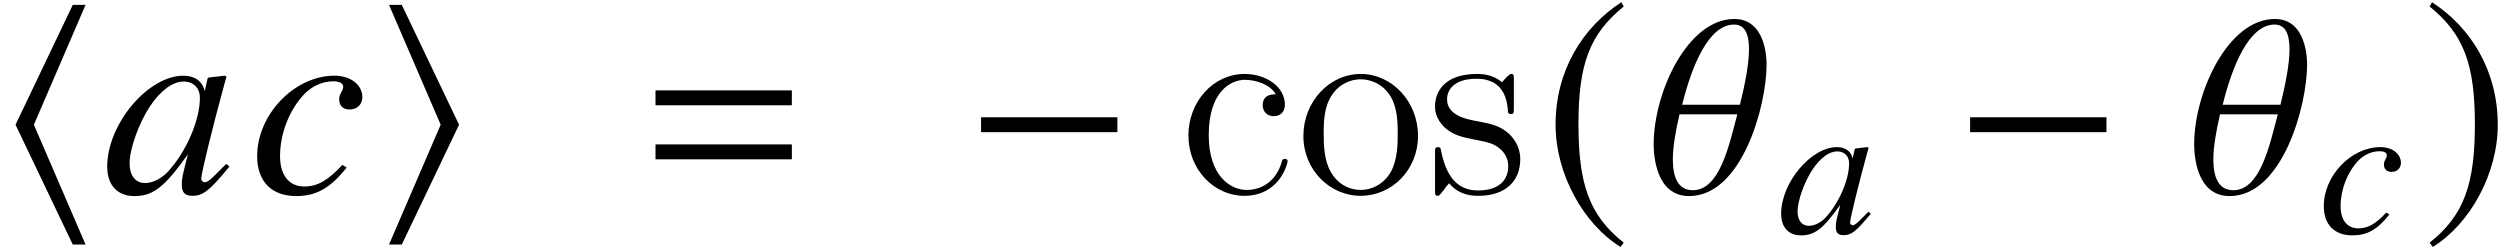 <?xml version='1.0' encoding='UTF-8'?>
<!-- This file was generated by dvisvgm 2.11.1 -->
<svg version='1.1' xmlns='http://www.w3.org/2000/svg' xmlns:xlink='http://www.w3.org/1999/xlink' width='111.834pt' height='11.145pt' viewBox='168.886 88.826 111.834 11.145'>
<defs>
<path id='g1-61' d='M6.575-3.93V-4.597H.476V-3.93H6.575ZM6.575-1.513V-2.18H.476V-1.513H6.575Z'/>
<path id='g4-0' d='M6.837-2.728V-3.394H.738V-2.728H6.837Z'/>
<path id='g4-104' d='M3.728 2.299L1.417-3.061L3.728-8.421H3.156L.596-3.061L3.156 2.299H3.728Z'/>
<path id='g4-105' d='M3.728-3.061L1.167-8.421H.596L2.906-3.061L.596 2.299H1.167L3.728-3.061Z'/>
<path id='g4-185' d='M3.514-8.54C1.787-7.42 .572-5.491 .572-3.061C.572-.846 1.834 1.394 3.478 2.406L3.621 2.215C2.049 .977 1.596-.465 1.596-3.097C1.596-5.741 2.084-7.111 3.621-8.349L3.514-8.54Z'/>
<path id='g4-186' d='M.453-8.54L.345-8.349C1.882-7.111 2.37-5.741 2.37-3.097C2.37-.465 1.918 .977 .345 2.215L.488 2.406C2.132 1.394 3.394-.846 3.394-3.061C3.394-5.491 2.18-7.42 .453-8.54Z'/>
<use id='g10-48' xlink:href='#g7-48' transform='scale(1.364)'/>
<use id='g10-50' xlink:href='#g7-50' transform='scale(1.364)'/>
<use id='g10-92' xlink:href='#g7-92' transform='scale(1.364)'/>
<path id='g12-99' d='M4.328-4.423C4.184-4.423 3.742-4.423 3.742-3.933C3.742-3.646 3.945-3.443 4.232-3.443C4.507-3.443 4.734-3.61 4.734-3.957C4.734-4.758 3.897-5.332 2.929-5.332C1.53-5.332 .418-4.089 .418-2.582C.418-1.052 1.566 .12 2.917 .12C4.495 .12 4.854-1.315 4.854-1.423S4.77-1.53 4.734-1.53C4.627-1.53 4.615-1.494 4.579-1.351C4.316-.502 3.67-.143 3.025-.143C2.295-.143 1.327-.777 1.327-2.594C1.327-4.579 2.343-5.069 2.941-5.069C3.395-5.069 4.053-4.89 4.328-4.423Z'/>
<path id='g12-111' d='M5.487-2.558C5.487-4.101 4.316-5.332 2.929-5.332C1.494-5.332 .359-4.065 .359-2.558C.359-1.028 1.554 .12 2.917 .12C4.328 .12 5.487-1.052 5.487-2.558ZM2.929-.143C2.487-.143 1.949-.335 1.602-.921C1.279-1.459 1.267-2.164 1.267-2.666C1.267-3.12 1.267-3.85 1.638-4.388C1.973-4.902 2.499-5.093 2.917-5.093C3.383-5.093 3.885-4.878 4.208-4.411C4.579-3.862 4.579-3.108 4.579-2.666C4.579-2.248 4.579-1.506 4.268-.944C3.933-.371 3.383-.143 2.929-.143Z'/>
<path id='g12-115' d='M3.921-5.057C3.921-5.272 3.921-5.332 3.802-5.332C3.706-5.332 3.479-5.069 3.395-4.961C3.025-5.26 2.654-5.332 2.271-5.332C.825-5.332 .395-4.543 .395-3.885C.395-3.754 .395-3.335 .849-2.917C1.231-2.582 1.638-2.499 2.188-2.391C2.845-2.26 3.001-2.224 3.3-1.985C3.515-1.805 3.67-1.542 3.67-1.207C3.67-.693 3.371-.12 2.319-.12C1.53-.12 .956-.574 .693-1.769C.646-1.985 .646-1.997 .634-2.008C.61-2.056 .562-2.056 .526-2.056C.395-2.056 .395-1.997 .395-1.781V-.155C.395 .06 .395 .12 .514 .12C.574 .12 .586 .108 .789-.143C.849-.227 .849-.251 1.028-.442C1.482 .12 2.128 .12 2.331 .12C3.587 .12 4.208-.574 4.208-1.518C4.208-2.164 3.814-2.546 3.706-2.654C3.276-3.025 2.953-3.096 2.164-3.24C1.805-3.312 .933-3.479 .933-4.196C.933-4.567 1.184-5.117 2.26-5.117C3.563-5.117 3.634-4.005 3.658-3.634C3.67-3.539 3.754-3.539 3.79-3.539C3.921-3.539 3.921-3.599 3.921-3.814V-5.057Z'/>
<path id='g7-48' d='M4.158-.873L4.053-.961L3.808-.716C3.537-.437 3.433-.358 3.354-.358C3.284-.358 3.232-.411 3.232-.472C3.232-.646 3.599-2.149 4.009-3.642C4.035-3.73 4.044-3.747 4.061-3.826L4-3.852L3.468-3.791L3.441-3.765L3.345-3.345C3.275-3.668 3.022-3.852 2.647-3.852C1.485-3.852 .148-2.262 .148-.873C.148-.262 .48 .096 1.039 .096C1.651 .096 2.026-.192 2.795-1.275C2.612-.559 2.594-.489 2.594-.271C2.594-.017 2.699 .087 2.943 .087C3.293 .087 3.502-.079 4.158-.873ZM3.188-3.127C3.188-2.393 2.743-1.363 2.149-.716C1.939-.48 1.642-.332 1.389-.332C1.074-.332 .882-.576 .882-.978C.882-1.45 1.188-2.306 1.555-2.856C1.904-3.371 2.297-3.66 2.655-3.66C2.673-3.66 2.681-3.66 2.699-3.66C2.996-3.642 3.188-3.433 3.188-3.127Z'/>
<path id='g7-50' d='M3.197-.839L3.057-.926C2.577-.411 2.236-.218 1.808-.218C1.31-.218 1.013-.585 1.013-1.214C1.013-1.956 1.319-2.734 1.808-3.249C2.061-3.511 2.411-3.668 2.76-3.668C2.961-3.668 3.083-3.599 3.083-3.494C3.083-3.45 3.074-3.406 3.031-3.328C2.97-3.214 2.952-3.162 2.952-3.074C2.952-2.865 3.083-2.743 3.293-2.743C3.537-2.743 3.712-2.909 3.712-3.144C3.712-3.555 3.328-3.852 2.795-3.852C1.485-3.852 .262-2.577 .262-1.214C.262-.384 .734 .096 1.546 .096C2.201 .096 2.664-.166 3.197-.839Z'/>
<path id='g7-92' d='M3.957-4.219C3.957-4.393 3.939-5.712 2.9-5.712C1.354-5.712 .253-3.284 .253-1.607C.253-1.293 .306 .096 1.415 .096C3.153 .096 3.957-2.874 3.957-4.219ZM3.38-4.725C3.38-4.254 3.258-3.607 3.083-2.9H1.188C1.502-4.166 2.053-5.529 2.891-5.529C3.24-5.529 3.38-5.223 3.38-4.725ZM2.996-2.585C2.725-1.563 2.419-.096 1.537-.096C1.057-.096 .882-.515 .882-1.101C.882-1.529 .978-2.053 1.101-2.585H2.996Z'/>
</defs>
<g id='page1'>
<use x='168.985' y='97.466' xlink:href='#g4-104'/>
<use x='173.48' y='97.466' xlink:href='#g10-48'/>
<use x='180.032' y='97.466' xlink:href='#g10-50'/>
<use x='185.693' y='97.466' xlink:href='#g4-105'/>
<use x='197.733' y='97.466' xlink:href='#g1-61'/>
<use x='212.034' y='97.466' xlink:href='#g4-0'/>
<use x='221.63' y='97.466' xlink:href='#g12-99'/>
<use x='226.832' y='97.466' xlink:href='#g12-111'/>
<use x='232.685' y='97.466' xlink:href='#g12-115'/>
<use x='237.9' y='97.466' xlink:href='#g4-185'/>
<use x='242.515' y='97.466' xlink:href='#g10-92'/>
<use x='248.415' y='99.259' xlink:href='#g7-48'/>
<use x='256.278' y='97.466' xlink:href='#g4-0'/>
<use x='266.694' y='97.466' xlink:href='#g10-92'/>
<use x='272.576' y='99.259' xlink:href='#g7-50'/>
<use x='277.226' y='97.466' xlink:href='#g4-186'/>
</g>
</svg>